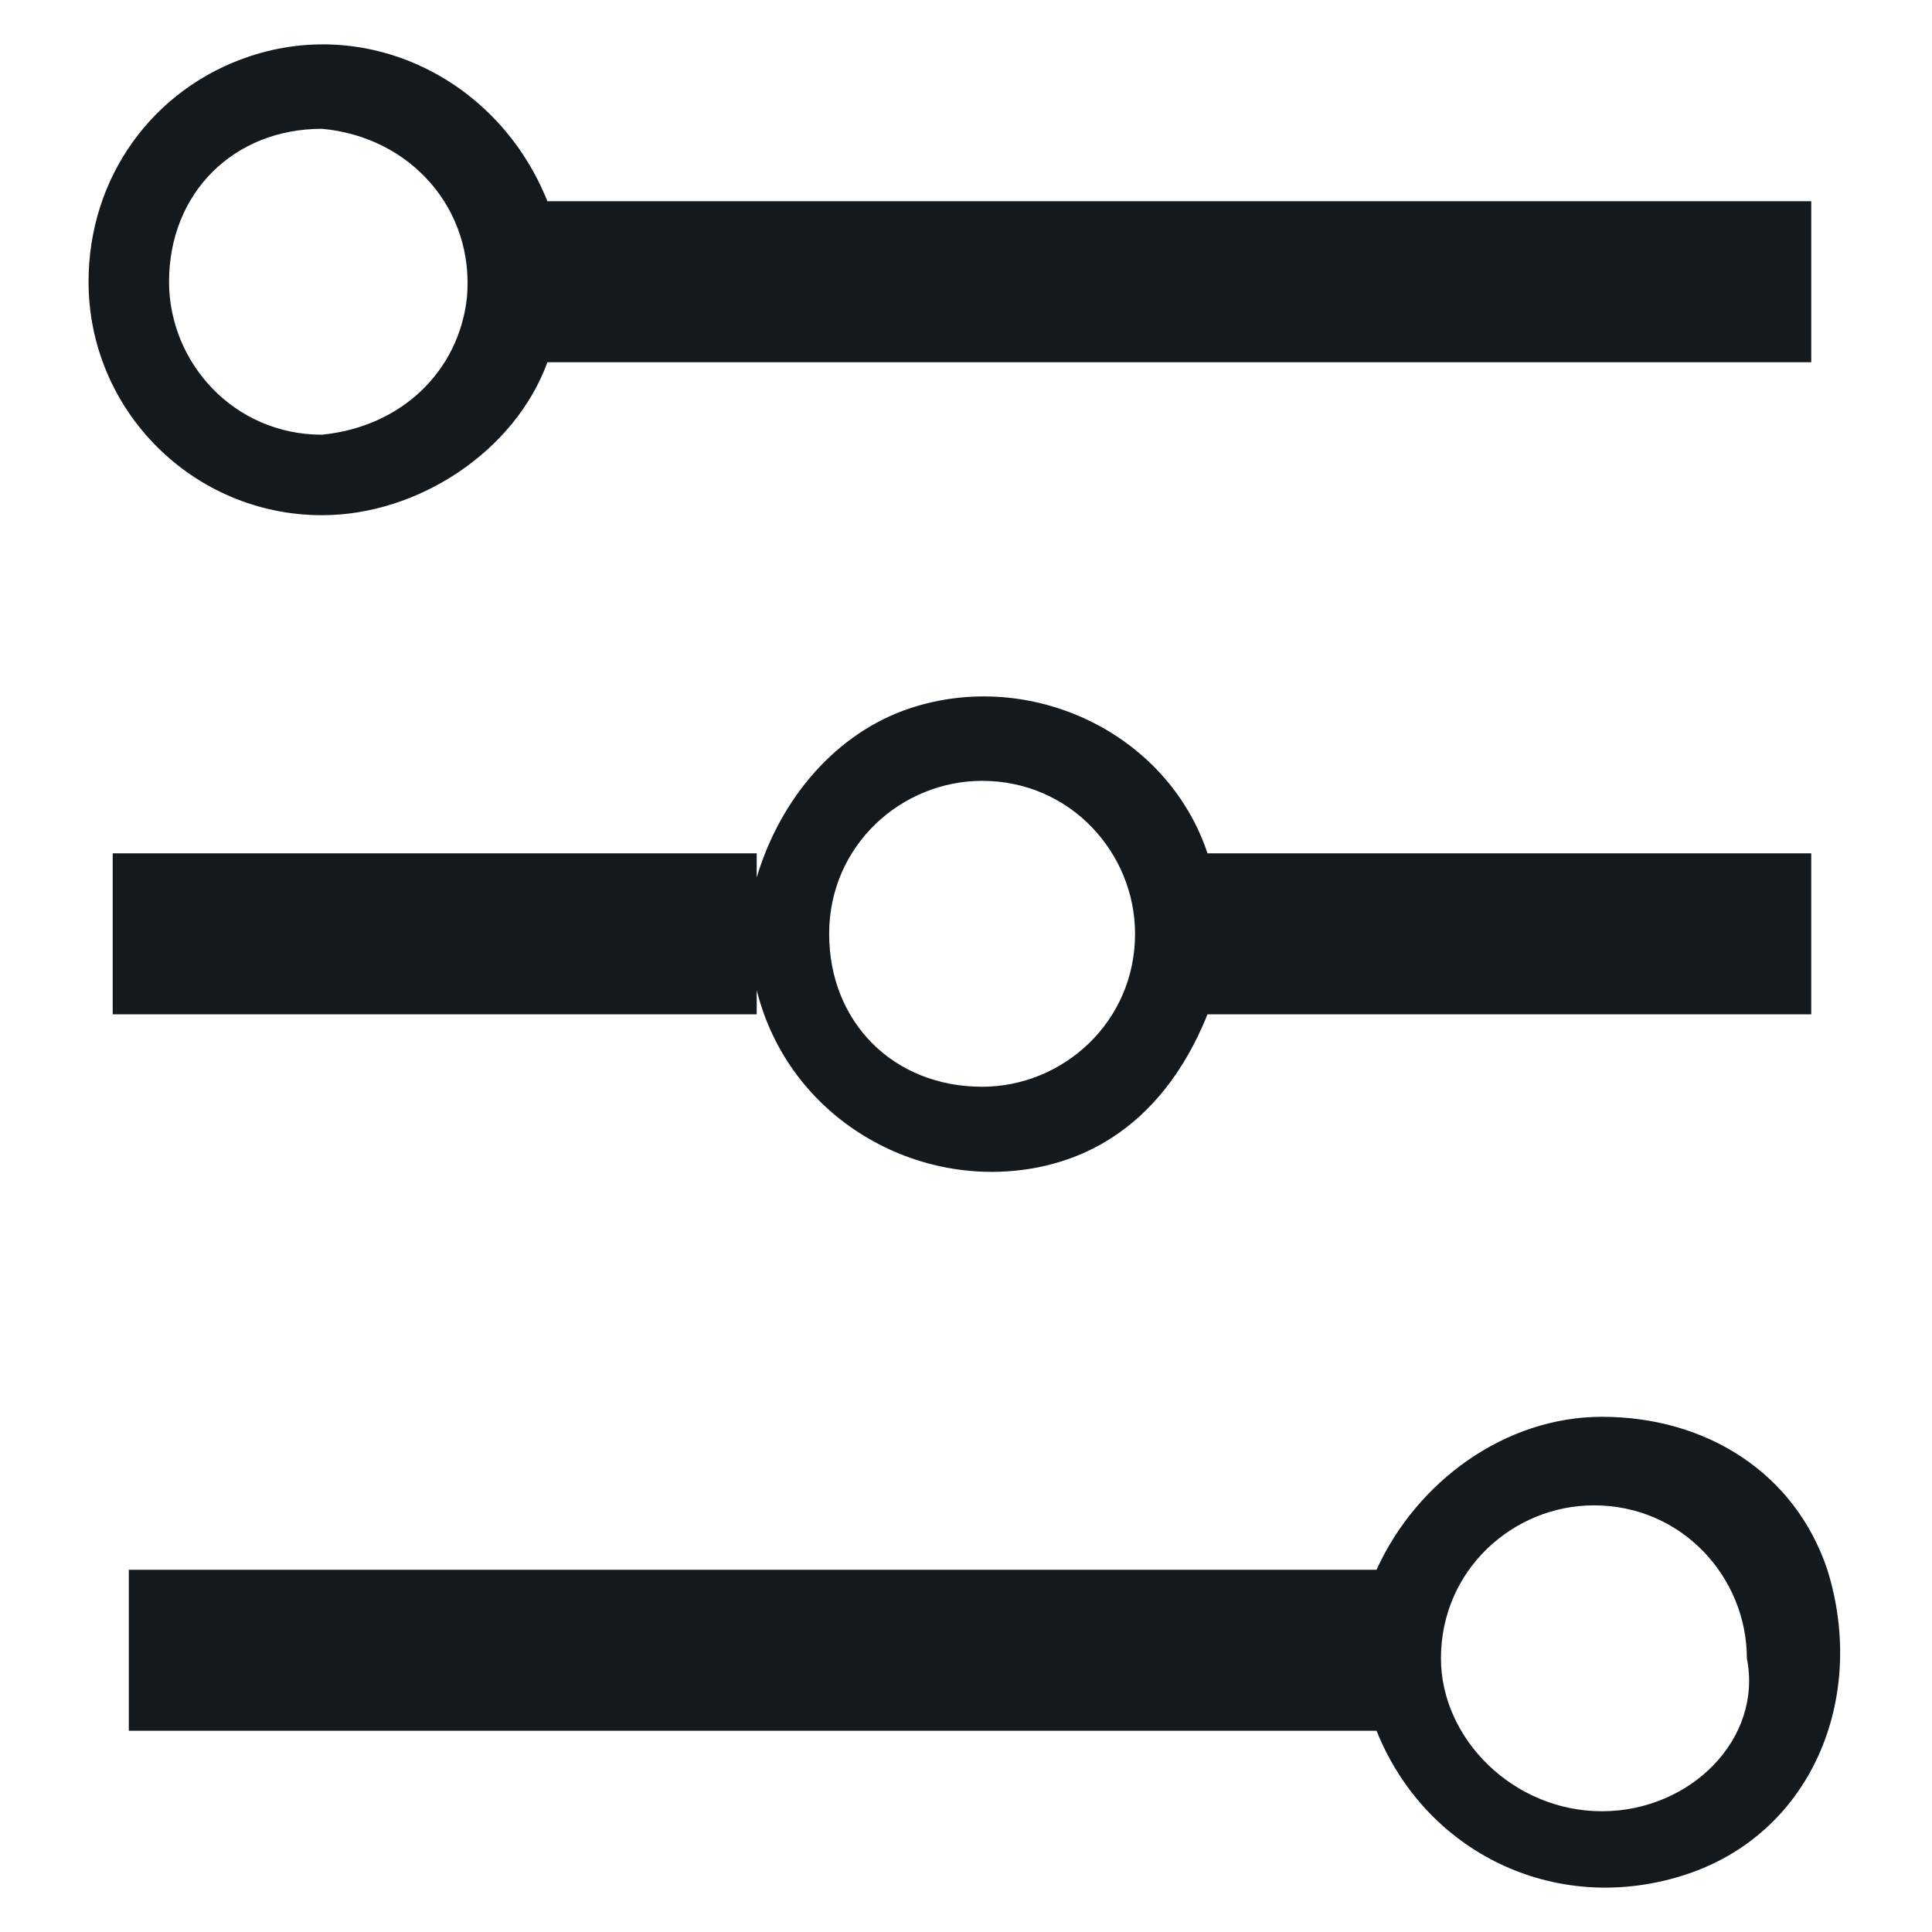 <?xml version="1.0" encoding="utf-8"?>
<!-- Generator: Adobe Illustrator 23.0.6, SVG Export Plug-In . SVG Version: 6.00 Build 0)  -->
<svg version="1.1" id="圖層_1" xmlns="http://www.w3.org/2000/svg" xmlns:xlink="http://www.w3.org/1999/xlink" x="0px" y="0px"
	 viewBox="0 0 24 24" enable-background="new 0 0 24 24" xml:space="preserve">
<g>
	<path fill="#14191D" d="M4,6.4c1.2,0,2.4-0.8,2.8-1.9h15.7v-2H6.8C6.2,1,4.6,0.2,3.1,0.7C1.9,1.1,1.1,2.2,1.1,3.5
		C1.1,5.1,2.4,6.4,4,6.4z M2.1,3.5c0-1.1,0.8-1.9,1.9-1.9c0,0,0,0,0,0c1.1,0.1,1.9,1,1.8,2.1C5.7,4.6,5,5.3,4,5.4
		C2.9,5.4,2.1,4.5,2.1,3.5C2.1,3.5,2.1,3.5,2.1,3.5z"/>
	<path fill="#14191D" d="M22.7,19.5c-0.4-1.2-1.5-1.9-2.8-1.9c-1.2,0-2.3,0.8-2.8,1.9H1.6v2h15.5c0.6,1.5,2.2,2.3,3.8,1.8
		S23.2,21.1,22.7,19.5z M19.9,22.5C19.9,22.5,19.9,22.5,19.9,22.5c-1.1,0-2-0.9-2-1.9c0-1.1,0.9-1.9,1.9-1.9c1.1,0,1.9,0.9,1.9,1.9
		C21.9,21.6,21,22.5,19.9,22.5z"/>
	<path fill="#14191D" d="M9.4,12.3c0.4,1.6,2,2.5,3.5,2.2c1-0.2,1.7-0.9,2.1-1.9h7.5v-2H15c-0.5-1.5-2.2-2.3-3.7-1.8
		c-0.9,0.3-1.6,1.1-1.9,2.1v-0.3h-8v2h8L9.4,12.3z M10.3,11.6c0-1.1,0.9-1.9,1.9-1.9c1.1,0,1.9,0.9,1.9,1.9c0,1.1-0.9,1.9-1.9,1.9
		C11.1,13.5,10.3,12.7,10.3,11.6C10.3,11.6,10.3,11.6,10.3,11.6z"/>
</g>
</svg>
